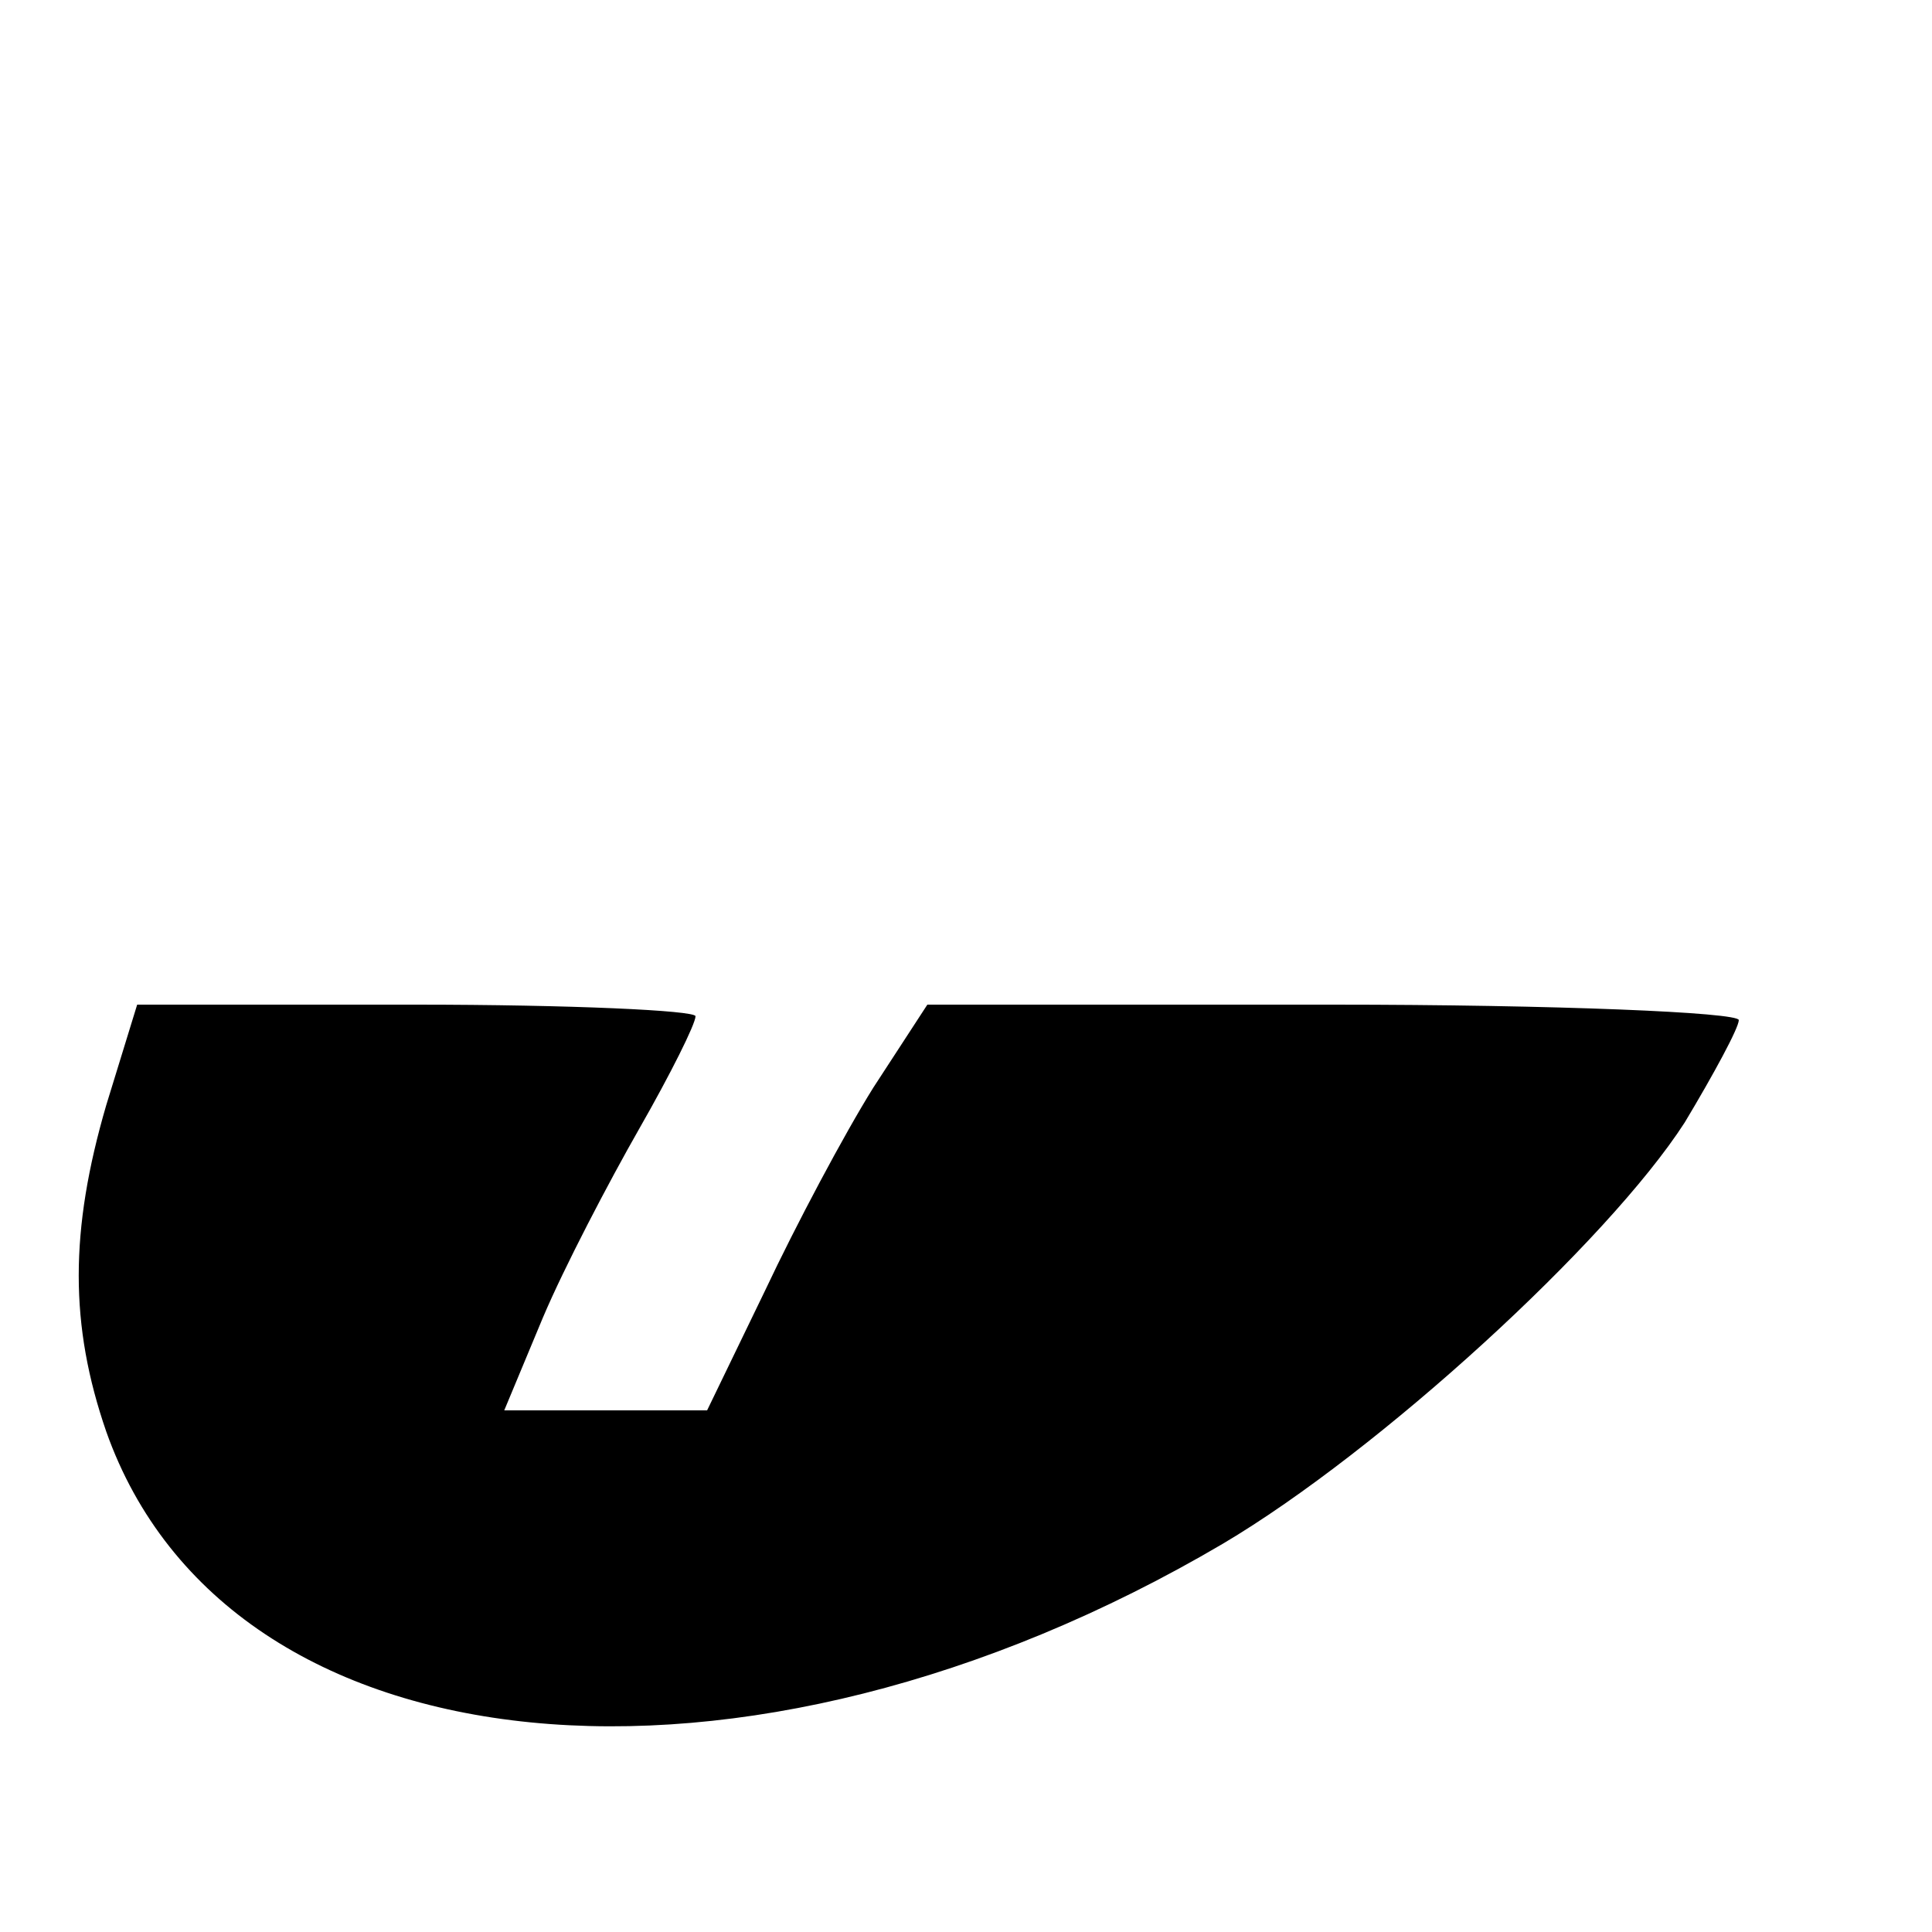 <?xml version="1.0" standalone="no"?>
<!DOCTYPE svg PUBLIC "-//W3C//DTD SVG 20010904//EN"
 "http://www.w3.org/TR/2001/REC-SVG-20010904/DTD/svg10.dtd">
<svg version="1.0" xmlns="http://www.w3.org/2000/svg"
 width="100pt" height="100pt" viewBox="0 0 100 100"
 preserveAspectRatio="xMidYMid meet">
<g transform="translate(0,100) scale(0.1,-0.1)"
fill="#000000" stroke="none">
<path d="M55 428 c-19 -65 -19 -114 0 -169 63 -178 330 -204 578 -58 81 48
199 156 239 218 15 25 28 49 28 53 0 4 -95 8 -210 8 l-210 0 -28 -43 c-15 -24
-40 -71 -56 -105 l-30 -62 -52 0 -53 0 20 48 c11 26 34 70 50 98 16 28 29 54
29 58 0 3 -65 6 -145 6 l-144 0 -16 -52z"/>
</g>
</svg>
